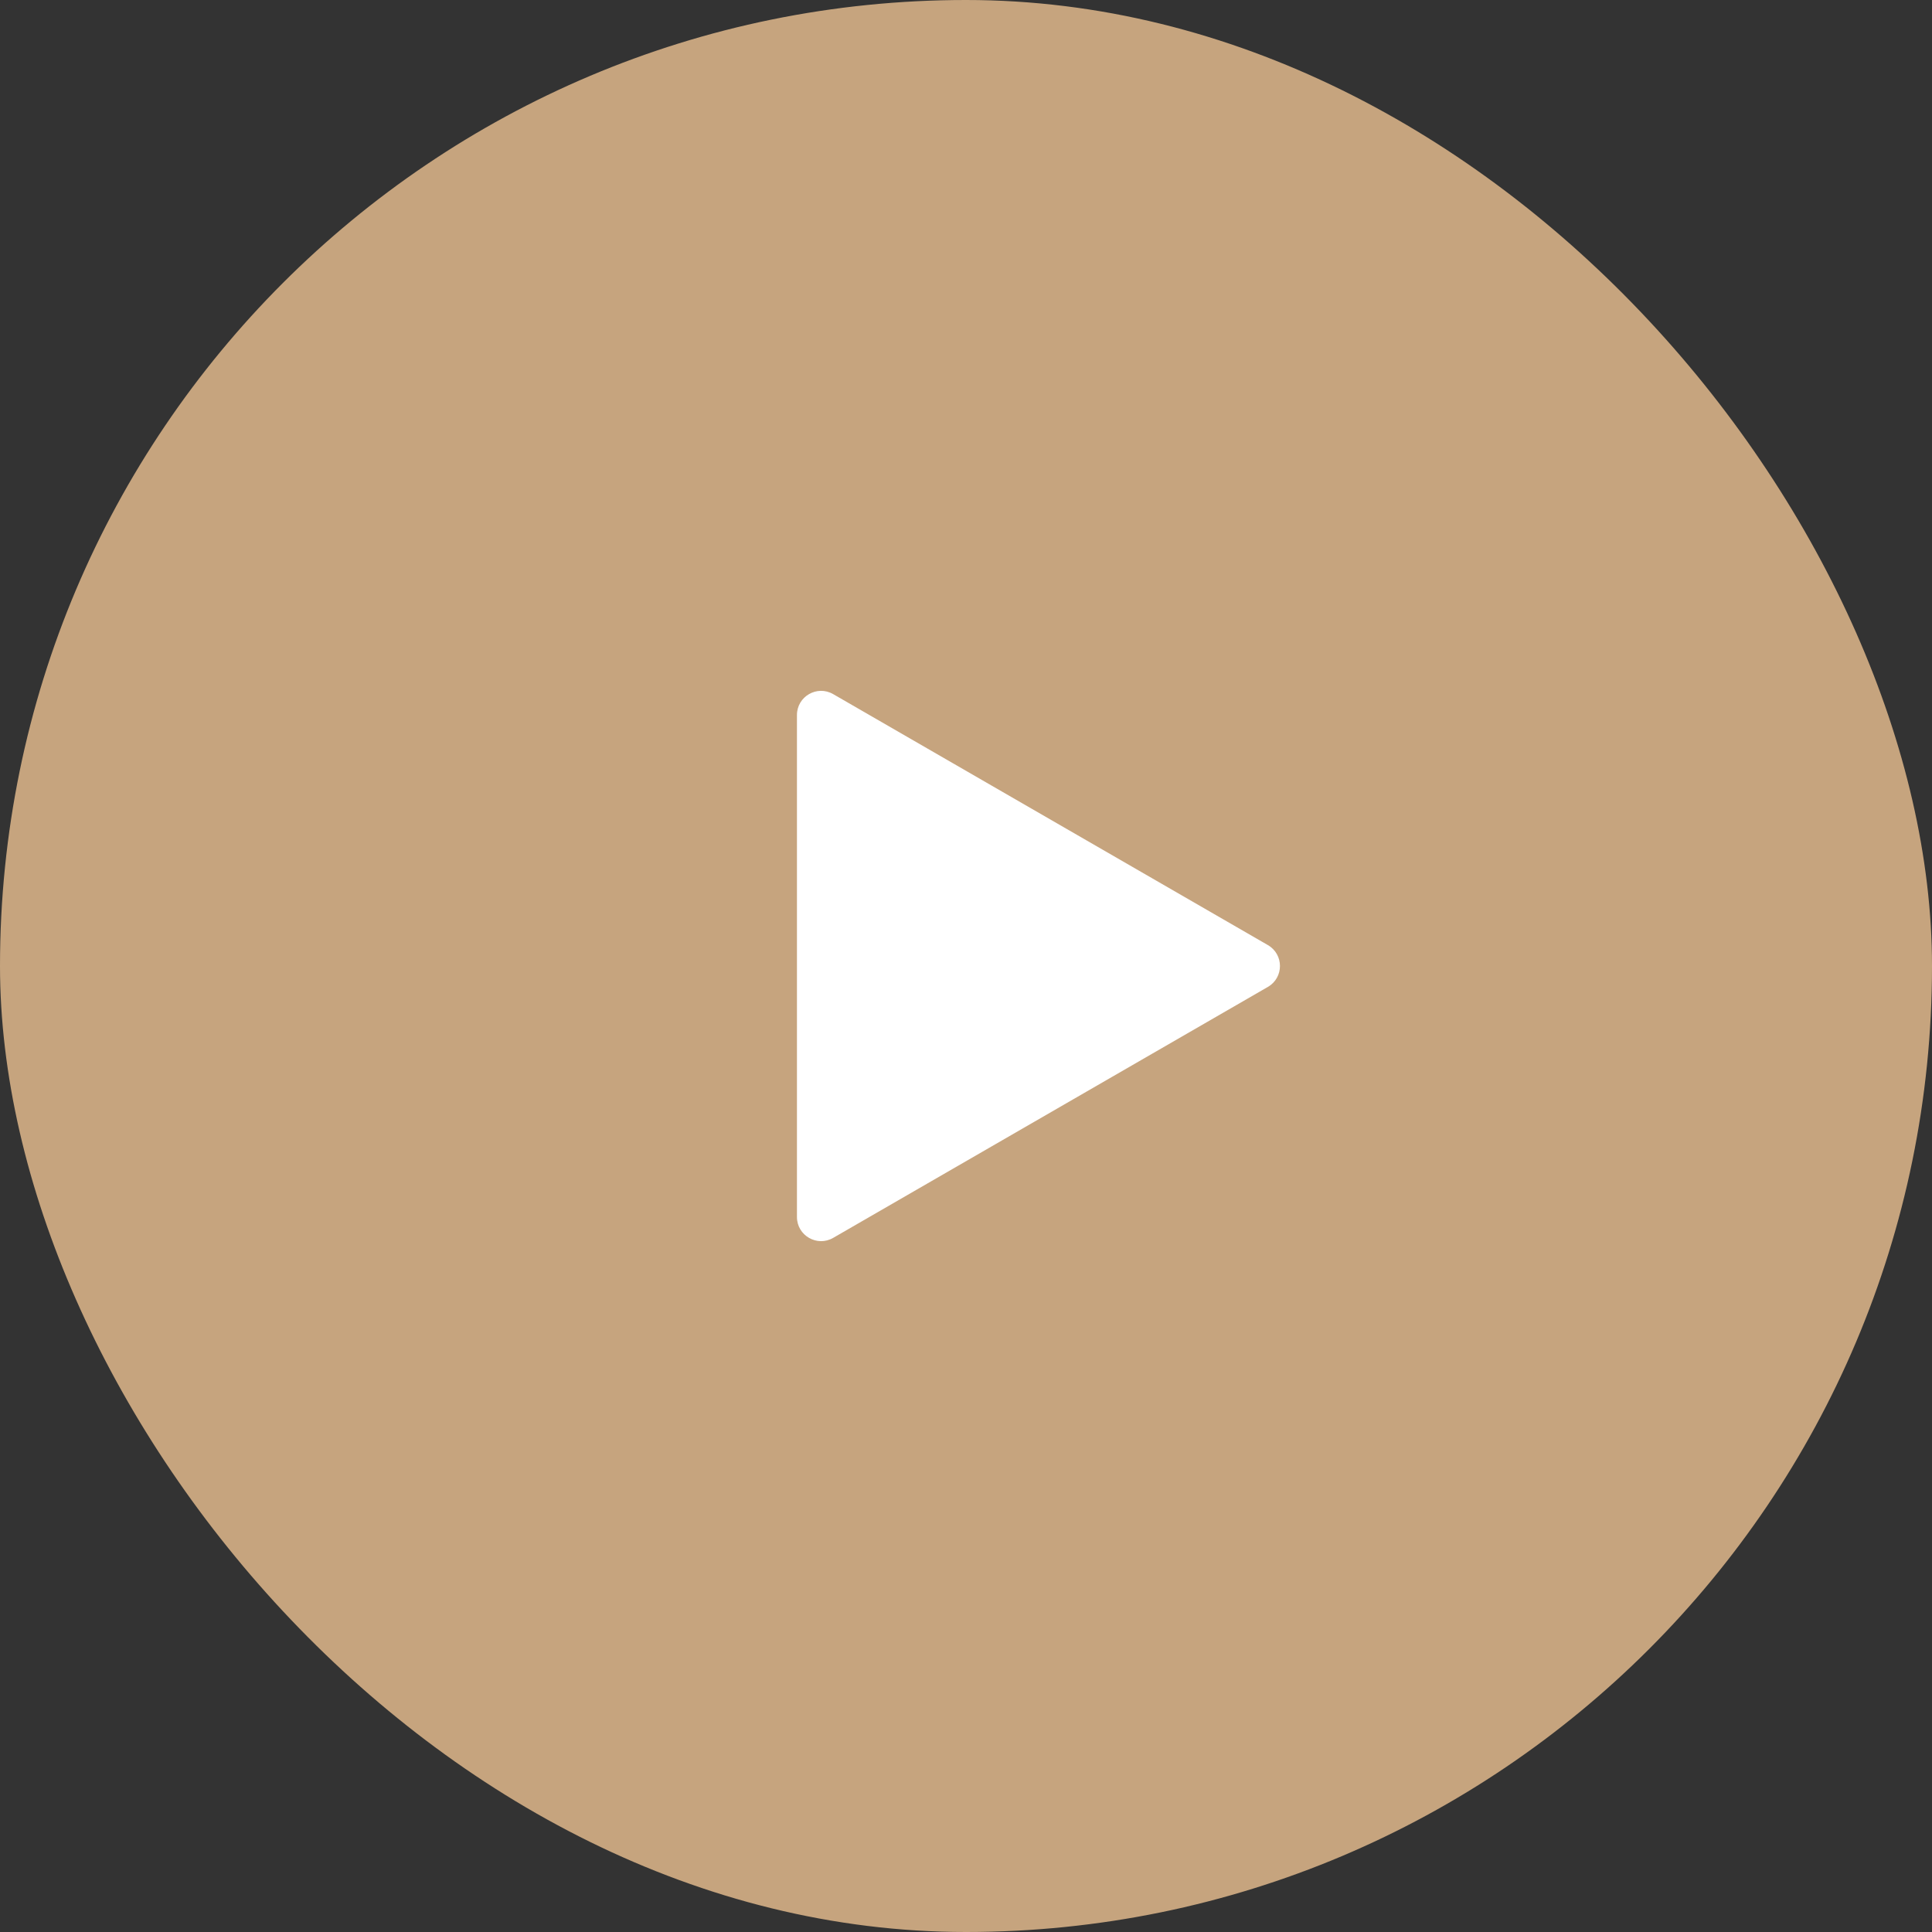 <?xml version="1.0" encoding="UTF-8"?> <svg xmlns="http://www.w3.org/2000/svg" width="80" height="80" viewBox="0 0 80 80" fill="none"><rect x="0" y="0" width="80" height="80" fill="#333333" stroke="none"/><rect width="80" height="80" rx="40" fill="#C6A47E"></rect><path d="M52.5 39.134C53.167 39.519 53.167 40.481 52.5 40.866L34.5 51.258C33.833 51.643 33 51.162 33 50.392L33 29.608C33 28.838 33.833 28.357 34.5 28.742L52.5 39.134Z" fill="white"></path></svg> 